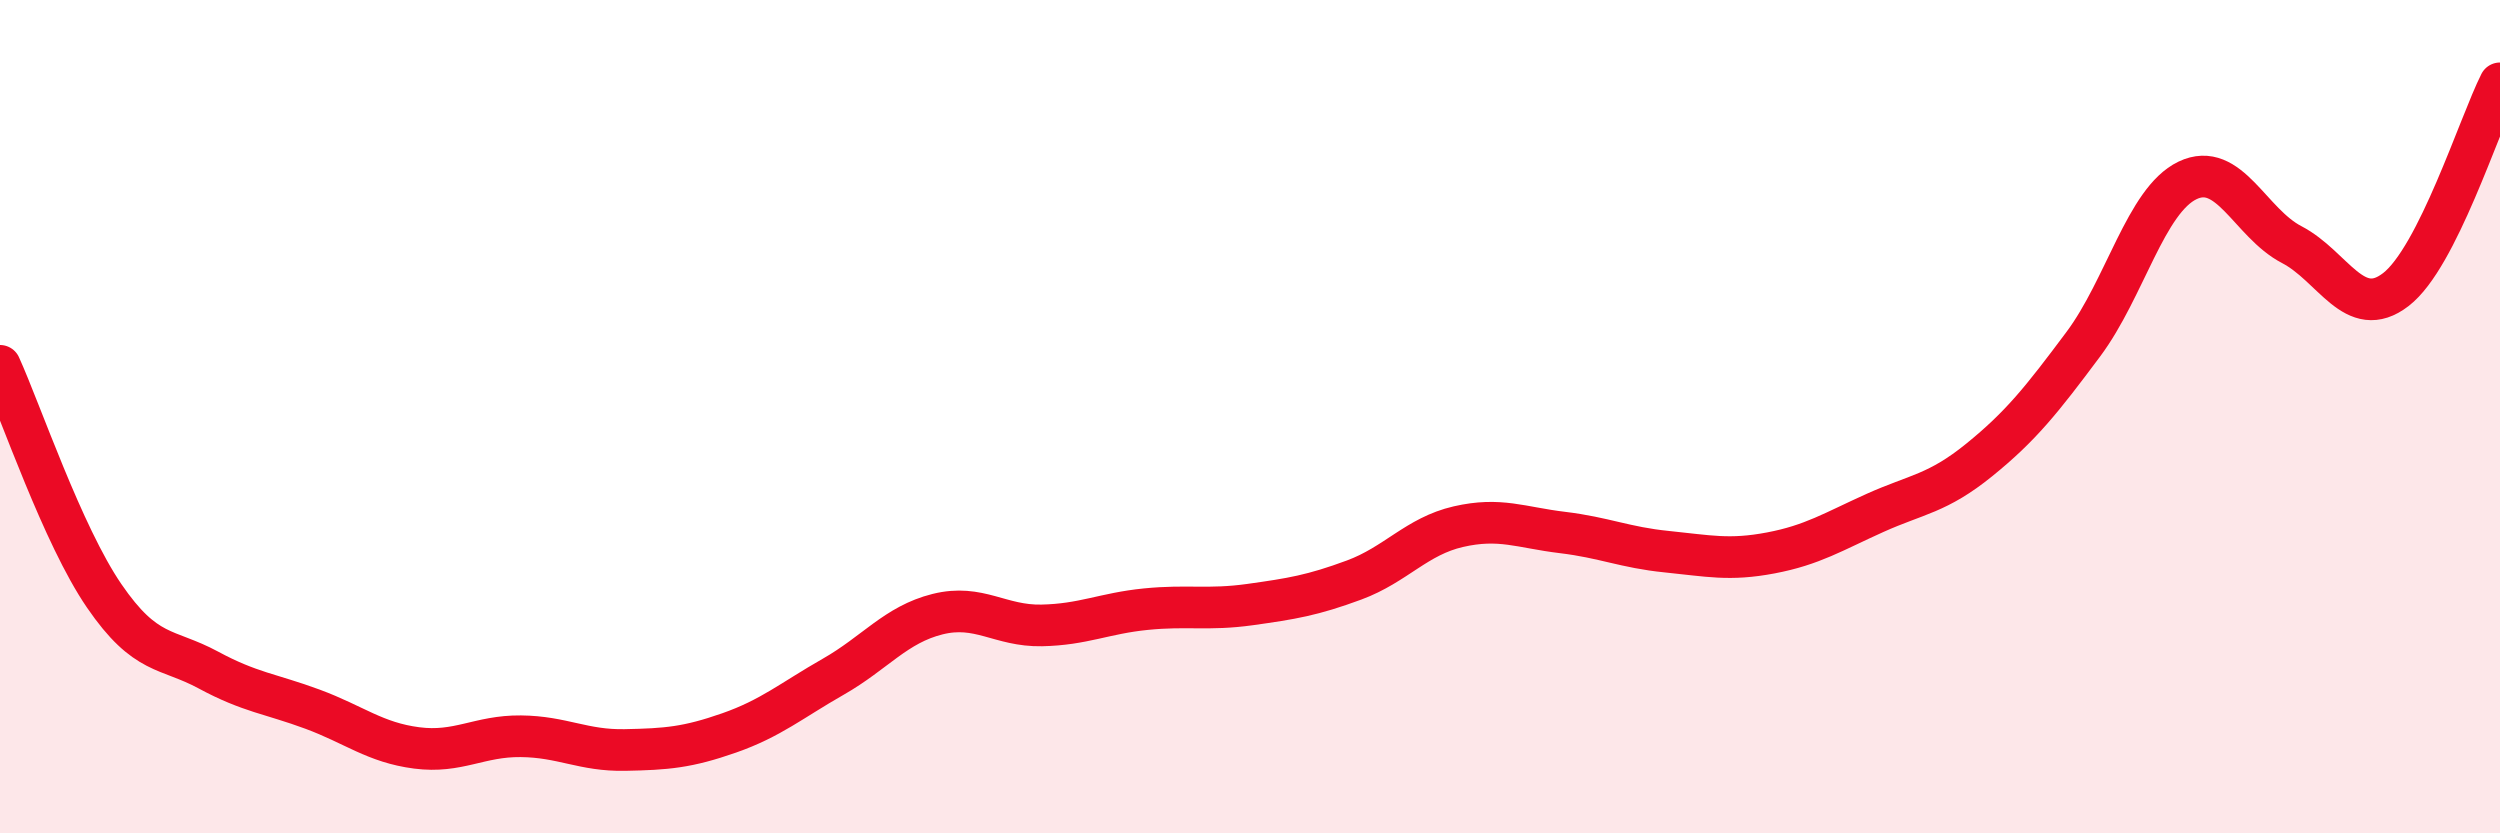 
    <svg width="60" height="20" viewBox="0 0 60 20" xmlns="http://www.w3.org/2000/svg">
      <path
        d="M 0,8.78 C 0.5,9.88 1.5,12.84 2.5,14.3 C 3.5,15.76 4,15.54 5,16.08 C 6,16.62 6.5,16.65 7.5,17.02 C 8.5,17.39 9,17.82 10,17.95 C 11,18.08 11.5,17.66 12.5,17.67 C 13.5,17.68 14,18.02 15,18 C 16,17.98 16.5,17.94 17.5,17.59 C 18.5,17.24 19,16.81 20,16.24 C 21,15.67 21.5,14.99 22.5,14.74 C 23.5,14.49 24,15.03 25,15.01 C 26,14.99 26.5,14.72 27.5,14.62 C 28.5,14.52 29,14.65 30,14.51 C 31,14.37 31.5,14.29 32.5,13.92 C 33.5,13.55 34,12.87 35,12.64 C 36,12.41 36.5,12.66 37.5,12.78 C 38.5,12.9 39,13.14 40,13.24 C 41,13.34 41.5,13.46 42.5,13.27 C 43.5,13.08 44,12.76 45,12.31 C 46,11.86 46.5,11.85 47.5,11.04 C 48.5,10.23 49,9.6 50,8.26 C 51,6.92 51.5,4.81 52.5,4.33 C 53.5,3.85 54,5.35 55,5.87 C 56,6.39 56.5,7.72 57.5,6.95 C 58.5,6.18 59.5,2.99 60,2L60 20L0 20Z"
        fill="#EB0A25"
        opacity="0.1"
        stroke-linecap="round"
        stroke-linejoin="round"
      />
      <path
        d="M 0,8.78 C 0.5,9.88 1.5,12.84 2.5,14.3 C 3.5,15.76 4,15.54 5,16.08 C 6,16.62 6.5,16.65 7.5,17.02 C 8.5,17.39 9,17.82 10,17.95 C 11,18.08 11.5,17.66 12.5,17.67 C 13.5,17.68 14,18.02 15,18 C 16,17.98 16.5,17.94 17.5,17.59 C 18.5,17.24 19,16.81 20,16.24 C 21,15.67 21.5,14.99 22.5,14.74 C 23.5,14.49 24,15.03 25,15.01 C 26,14.99 26.5,14.72 27.5,14.62 C 28.5,14.52 29,14.65 30,14.51 C 31,14.37 31.5,14.29 32.5,13.92 C 33.5,13.55 34,12.87 35,12.64 C 36,12.41 36.5,12.66 37.5,12.78 C 38.5,12.9 39,13.14 40,13.24 C 41,13.34 41.5,13.46 42.5,13.27 C 43.5,13.08 44,12.76 45,12.31 C 46,11.86 46.5,11.85 47.5,11.04 C 48.5,10.23 49,9.6 50,8.26 C 51,6.92 51.5,4.81 52.5,4.33 C 53.5,3.85 54,5.35 55,5.87 C 56,6.39 56.5,7.72 57.5,6.95 C 58.5,6.18 59.5,2.99 60,2"
        stroke="#EB0A25"
        stroke-width="1"
        fill="none"
        stroke-linecap="round"
        stroke-linejoin="round"
      />
    </svg>
  